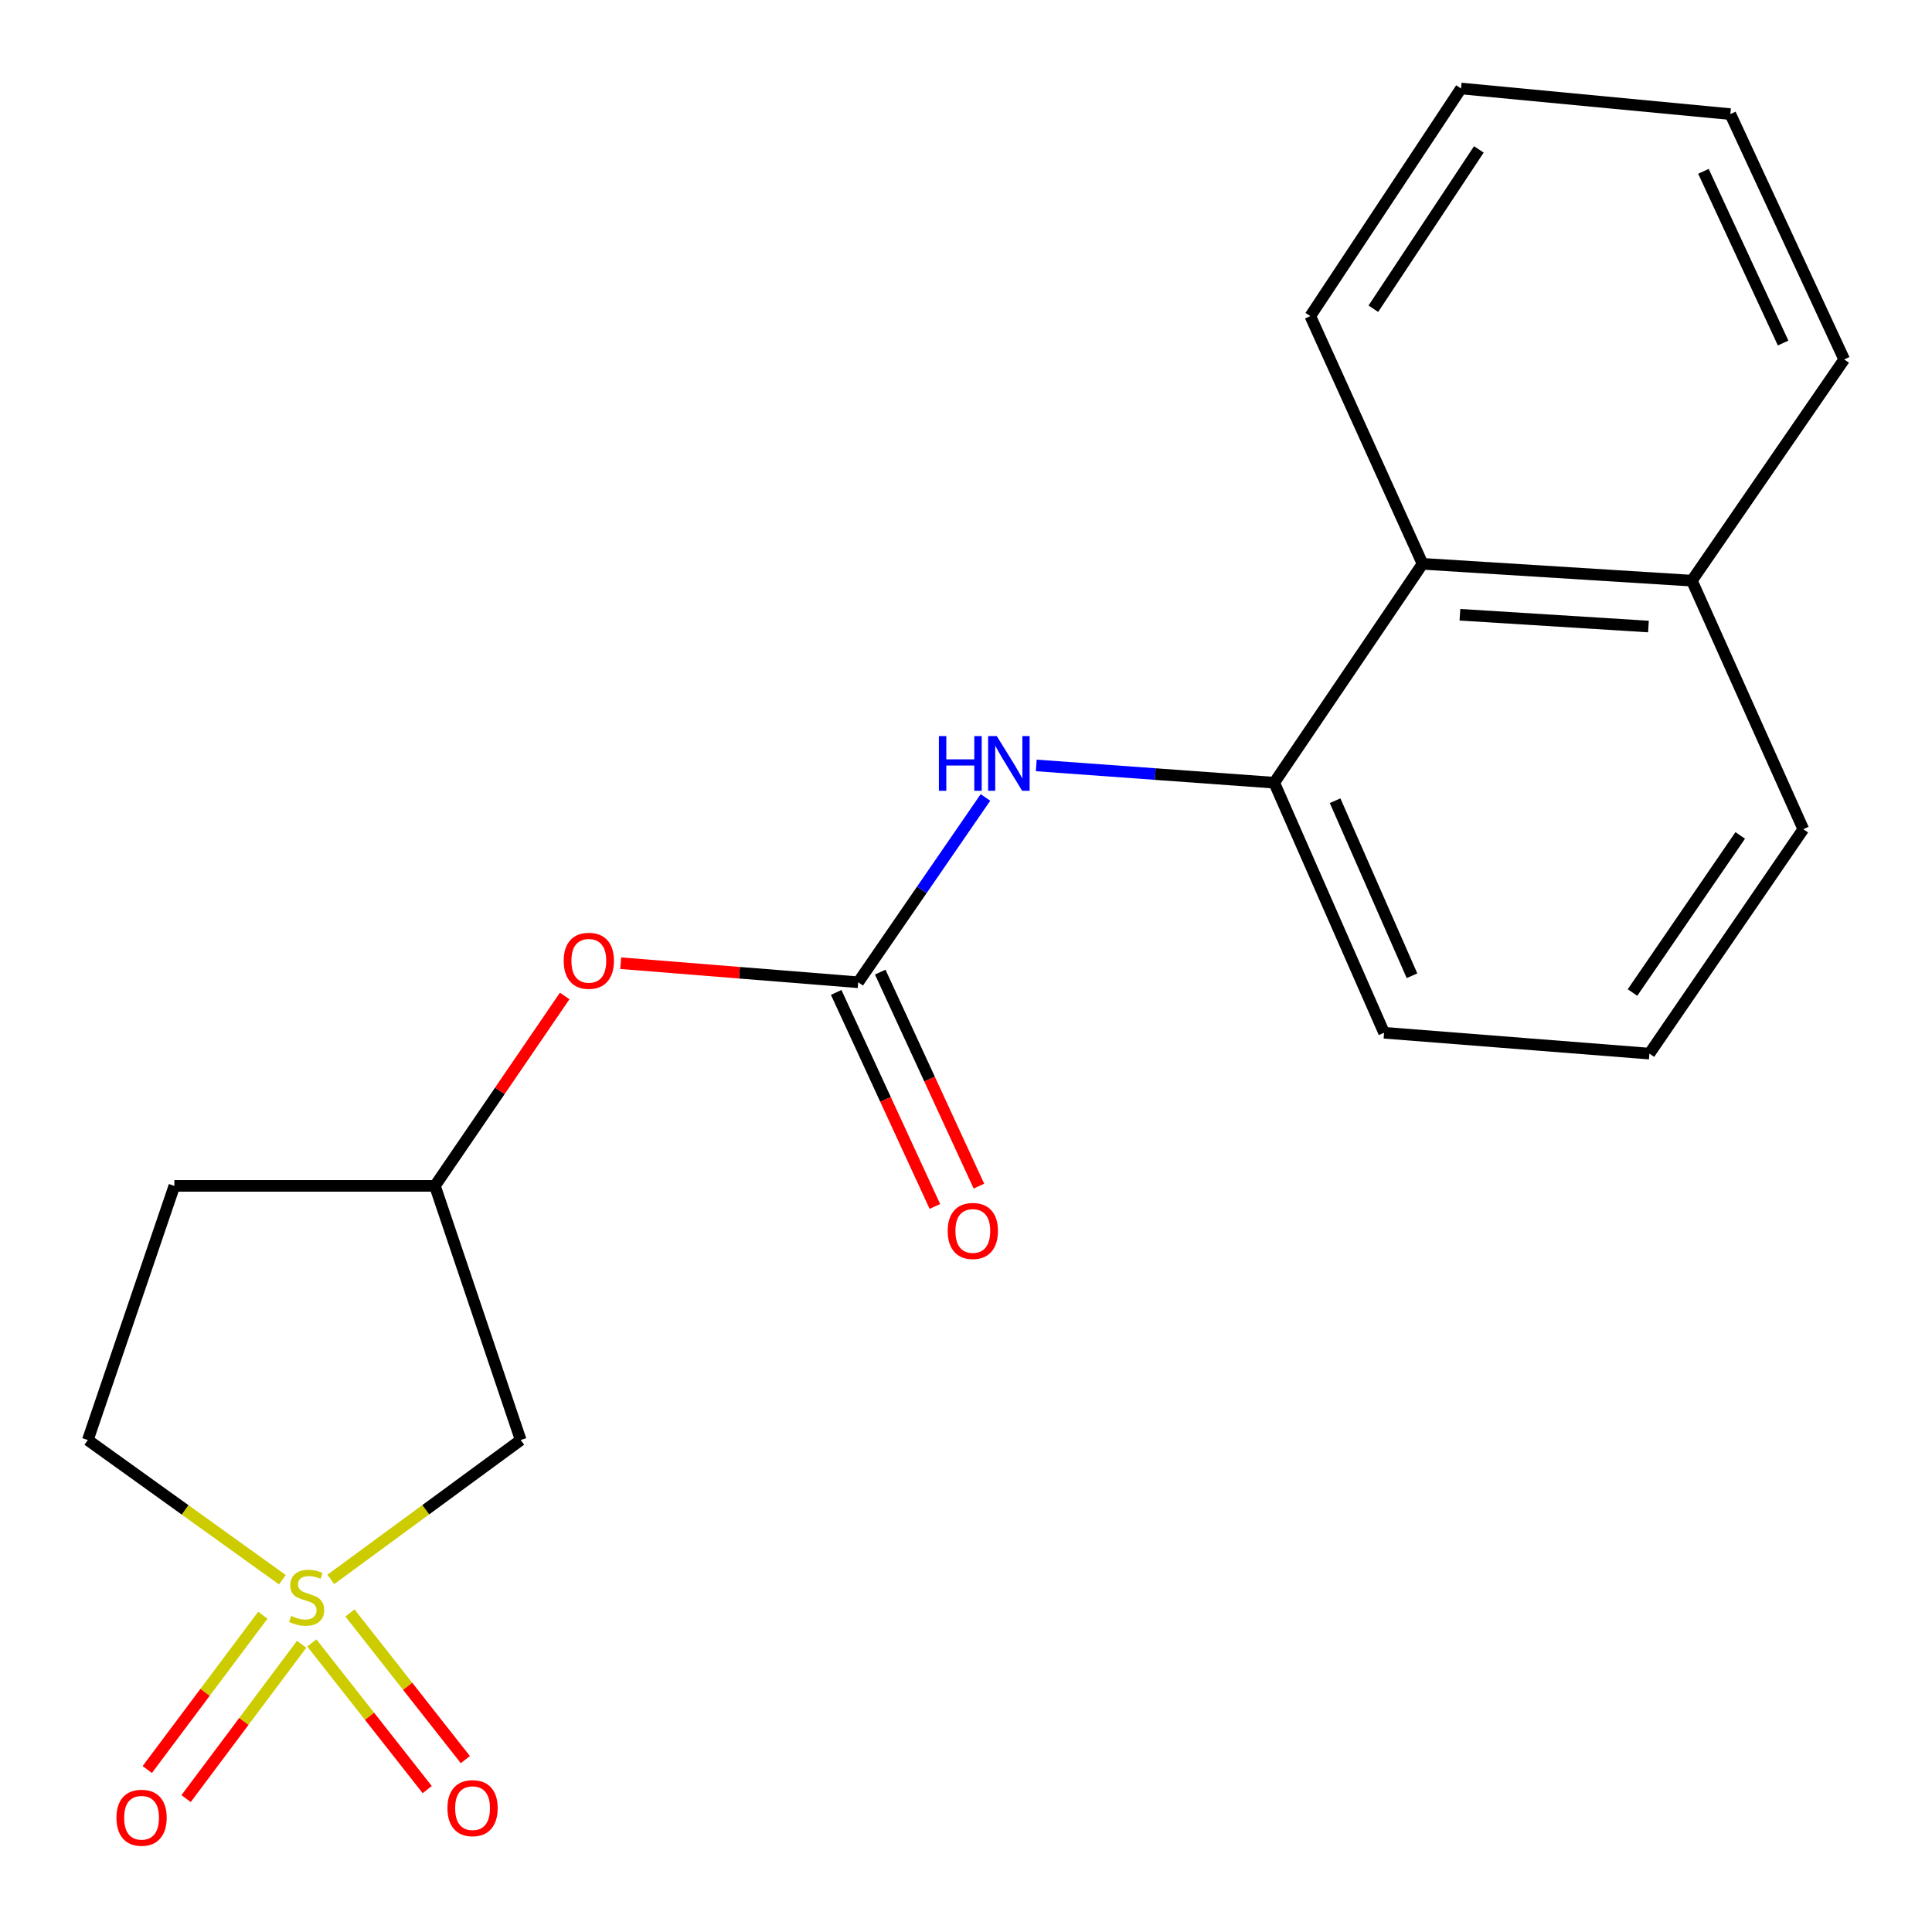<?xml version='1.0' encoding='iso-8859-1'?>
<svg version='1.1' baseProfile='full'
              xmlns='http://www.w3.org/2000/svg'
                      xmlns:rdkit='http://www.rdkit.org/xml'
                      xmlns:xlink='http://www.w3.org/1999/xlink'
                  xml:space='preserve'
width='1000px' height='1000px' viewBox='0 0 1000 1000'>
<!-- END OF HEADER -->
<rect style='opacity:1.0;fill:#FFFFFF;stroke:none' width='1000' height='1000' x='0' y='0'> </rect>
<path class='bond-1' d='M 171.237,817.491 L 220.379,781.425' style='fill:none;fill-rule:evenodd;stroke:#CCCC00;stroke-width:6px;stroke-linecap:butt;stroke-linejoin:miter;stroke-opacity:1' />
<path class='bond-1' d='M 220.379,781.425 L 269.52,745.359' style='fill:none;fill-rule:evenodd;stroke:#000000;stroke-width:6px;stroke-linecap:butt;stroke-linejoin:miter;stroke-opacity:1' />
<path class='bond-4' d='M 161.41,850.389 L 191.272,888.341' style='fill:none;fill-rule:evenodd;stroke:#CCCC00;stroke-width:6px;stroke-linecap:butt;stroke-linejoin:miter;stroke-opacity:1' />
<path class='bond-4' d='M 191.272,888.341 L 221.135,926.292' style='fill:none;fill-rule:evenodd;stroke:#FF0000;stroke-width:6px;stroke-linecap:butt;stroke-linejoin:miter;stroke-opacity:1' />
<path class='bond-4' d='M 181.137,834.867 L 210.999,872.818' style='fill:none;fill-rule:evenodd;stroke:#CCCC00;stroke-width:6px;stroke-linecap:butt;stroke-linejoin:miter;stroke-opacity:1' />
<path class='bond-4' d='M 210.999,872.818 L 240.862,910.769' style='fill:none;fill-rule:evenodd;stroke:#FF0000;stroke-width:6px;stroke-linecap:butt;stroke-linejoin:miter;stroke-opacity:1' />
<path class='bond-5' d='M 136.031,836.038 L 106.129,875.969' style='fill:none;fill-rule:evenodd;stroke:#CCCC00;stroke-width:6px;stroke-linecap:butt;stroke-linejoin:miter;stroke-opacity:1' />
<path class='bond-5' d='M 106.129,875.969 L 76.227,915.9' style='fill:none;fill-rule:evenodd;stroke:#FF0000;stroke-width:6px;stroke-linecap:butt;stroke-linejoin:miter;stroke-opacity:1' />
<path class='bond-5' d='M 156.124,851.084 L 126.222,891.015' style='fill:none;fill-rule:evenodd;stroke:#CCCC00;stroke-width:6px;stroke-linecap:butt;stroke-linejoin:miter;stroke-opacity:1' />
<path class='bond-5' d='M 126.222,891.015 L 96.32,930.947' style='fill:none;fill-rule:evenodd;stroke:#FF0000;stroke-width:6px;stroke-linecap:butt;stroke-linejoin:miter;stroke-opacity:1' />
<path class='bond-8' d='M 146.155,817.655 L 95.805,781.507' style='fill:none;fill-rule:evenodd;stroke:#CCCC00;stroke-width:6px;stroke-linecap:butt;stroke-linejoin:miter;stroke-opacity:1' />
<path class='bond-8' d='M 95.805,781.507 L 45.455,745.359' style='fill:none;fill-rule:evenodd;stroke:#000000;stroke-width:6px;stroke-linecap:butt;stroke-linejoin:miter;stroke-opacity:1' />
<path class='bond-0' d='M 444.203,508.422 L 382.737,503.485' style='fill:none;fill-rule:evenodd;stroke:#000000;stroke-width:6px;stroke-linecap:butt;stroke-linejoin:miter;stroke-opacity:1' />
<path class='bond-0' d='M 382.737,503.485 L 321.271,498.549' style='fill:none;fill-rule:evenodd;stroke:#FF0000;stroke-width:6px;stroke-linecap:butt;stroke-linejoin:miter;stroke-opacity:1' />
<path class='bond-2' d='M 444.203,508.422 L 477.137,460.588' style='fill:none;fill-rule:evenodd;stroke:#000000;stroke-width:6px;stroke-linecap:butt;stroke-linejoin:miter;stroke-opacity:1' />
<path class='bond-2' d='M 477.137,460.588 L 510.071,412.753' style='fill:none;fill-rule:evenodd;stroke:#0000FF;stroke-width:6px;stroke-linecap:butt;stroke-linejoin:miter;stroke-opacity:1' />
<path class='bond-10' d='M 432.806,513.678 L 458.35,569.065' style='fill:none;fill-rule:evenodd;stroke:#000000;stroke-width:6px;stroke-linecap:butt;stroke-linejoin:miter;stroke-opacity:1' />
<path class='bond-10' d='M 458.35,569.065 L 483.893,624.452' style='fill:none;fill-rule:evenodd;stroke:#FF0000;stroke-width:6px;stroke-linecap:butt;stroke-linejoin:miter;stroke-opacity:1' />
<path class='bond-10' d='M 455.601,503.166 L 481.144,558.552' style='fill:none;fill-rule:evenodd;stroke:#000000;stroke-width:6px;stroke-linecap:butt;stroke-linejoin:miter;stroke-opacity:1' />
<path class='bond-10' d='M 481.144,558.552 L 506.688,613.939' style='fill:none;fill-rule:evenodd;stroke:#FF0000;stroke-width:6px;stroke-linecap:butt;stroke-linejoin:miter;stroke-opacity:1' />
<path class='bond-9' d='M 269.52,745.359 L 225.117,613.809' style='fill:none;fill-rule:evenodd;stroke:#000000;stroke-width:6px;stroke-linecap:butt;stroke-linejoin:miter;stroke-opacity:1' />
<path class='bond-3' d='M 536.37,396.185 L 597.954,400.656' style='fill:none;fill-rule:evenodd;stroke:#0000FF;stroke-width:6px;stroke-linecap:butt;stroke-linejoin:miter;stroke-opacity:1' />
<path class='bond-3' d='M 597.954,400.656 L 659.539,405.126' style='fill:none;fill-rule:evenodd;stroke:#000000;stroke-width:6px;stroke-linecap:butt;stroke-linejoin:miter;stroke-opacity:1' />
<path class='bond-6' d='M 659.539,405.126 L 736.31,291.832' style='fill:none;fill-rule:evenodd;stroke:#000000;stroke-width:6px;stroke-linecap:butt;stroke-linejoin:miter;stroke-opacity:1' />
<path class='bond-13' d='M 659.539,405.126 L 716.395,534.556' style='fill:none;fill-rule:evenodd;stroke:#000000;stroke-width:6px;stroke-linecap:butt;stroke-linejoin:miter;stroke-opacity:1' />
<path class='bond-13' d='M 691.05,414.445 L 730.849,505.046' style='fill:none;fill-rule:evenodd;stroke:#000000;stroke-width:6px;stroke-linecap:butt;stroke-linejoin:miter;stroke-opacity:1' />
<path class='bond-12' d='M 736.31,291.832 L 875.711,300.548' style='fill:none;fill-rule:evenodd;stroke:#000000;stroke-width:6px;stroke-linecap:butt;stroke-linejoin:miter;stroke-opacity:1' />
<path class='bond-12' d='M 755.653,318.192 L 853.234,324.294' style='fill:none;fill-rule:evenodd;stroke:#000000;stroke-width:6px;stroke-linecap:butt;stroke-linejoin:miter;stroke-opacity:1' />
<path class='bond-15' d='M 736.31,291.832 L 678.212,163.615' style='fill:none;fill-rule:evenodd;stroke:#000000;stroke-width:6px;stroke-linecap:butt;stroke-linejoin:miter;stroke-opacity:1' />
<path class='bond-7' d='M 292.278,515.514 L 258.697,564.662' style='fill:none;fill-rule:evenodd;stroke:#FF0000;stroke-width:6px;stroke-linecap:butt;stroke-linejoin:miter;stroke-opacity:1' />
<path class='bond-7' d='M 258.697,564.662 L 225.117,613.809' style='fill:none;fill-rule:evenodd;stroke:#000000;stroke-width:6px;stroke-linecap:butt;stroke-linejoin:miter;stroke-opacity:1' />
<path class='bond-11' d='M 45.455,745.359 L 90.248,613.809' style='fill:none;fill-rule:evenodd;stroke:#000000;stroke-width:6px;stroke-linecap:butt;stroke-linejoin:miter;stroke-opacity:1' />
<path class='bond-20' d='M 225.117,613.809 L 90.248,613.809' style='fill:none;fill-rule:evenodd;stroke:#000000;stroke-width:6px;stroke-linecap:butt;stroke-linejoin:miter;stroke-opacity:1' />
<path class='bond-17' d='M 875.711,300.548 L 954.545,186.04' style='fill:none;fill-rule:evenodd;stroke:#000000;stroke-width:6px;stroke-linecap:butt;stroke-linejoin:miter;stroke-opacity:1' />
<path class='bond-21' d='M 875.711,300.548 L 933.39,429.183' style='fill:none;fill-rule:evenodd;stroke:#000000;stroke-width:6px;stroke-linecap:butt;stroke-linejoin:miter;stroke-opacity:1' />
<path class='bond-14' d='M 716.395,534.556 L 853.732,545.35' style='fill:none;fill-rule:evenodd;stroke:#000000;stroke-width:6px;stroke-linecap:butt;stroke-linejoin:miter;stroke-opacity:1' />
<path class='bond-16' d='M 853.732,545.35 L 933.39,429.183' style='fill:none;fill-rule:evenodd;stroke:#000000;stroke-width:6px;stroke-linecap:butt;stroke-linejoin:miter;stroke-opacity:1' />
<path class='bond-16' d='M 844.978,513.729 L 900.739,432.412' style='fill:none;fill-rule:evenodd;stroke:#000000;stroke-width:6px;stroke-linecap:butt;stroke-linejoin:miter;stroke-opacity:1' />
<path class='bond-18' d='M 678.212,163.615 L 756.224,45.802' style='fill:none;fill-rule:evenodd;stroke:#000000;stroke-width:6px;stroke-linecap:butt;stroke-linejoin:miter;stroke-opacity:1' />
<path class='bond-18' d='M 710.843,159.802 L 765.452,77.333' style='fill:none;fill-rule:evenodd;stroke:#000000;stroke-width:6px;stroke-linecap:butt;stroke-linejoin:miter;stroke-opacity:1' />
<path class='bond-22' d='M 954.545,186.04 L 895.625,59.064' style='fill:none;fill-rule:evenodd;stroke:#000000;stroke-width:6px;stroke-linecap:butt;stroke-linejoin:miter;stroke-opacity:1' />
<path class='bond-22' d='M 922.937,177.559 L 881.693,88.677' style='fill:none;fill-rule:evenodd;stroke:#000000;stroke-width:6px;stroke-linecap:butt;stroke-linejoin:miter;stroke-opacity:1' />
<path class='bond-19' d='M 756.224,45.802 L 895.625,59.064' style='fill:none;fill-rule:evenodd;stroke:#000000;stroke-width:6px;stroke-linecap:butt;stroke-linejoin:miter;stroke-opacity:1' />
<path  class='atom-0' d='M 150.721 836.396
Q 151.041 836.516, 152.361 837.076
Q 153.681 837.636, 155.121 837.996
Q 156.601 838.316, 158.041 838.316
Q 160.721 838.316, 162.281 837.036
Q 163.841 835.716, 163.841 833.436
Q 163.841 831.876, 163.041 830.916
Q 162.281 829.956, 161.081 829.436
Q 159.881 828.916, 157.881 828.316
Q 155.361 827.556, 153.841 826.836
Q 152.361 826.116, 151.281 824.596
Q 150.241 823.076, 150.241 820.516
Q 150.241 816.956, 152.641 814.756
Q 155.081 812.556, 159.881 812.556
Q 163.161 812.556, 166.881 814.116
L 165.961 817.196
Q 162.561 815.796, 160.001 815.796
Q 157.241 815.796, 155.721 816.956
Q 154.201 818.076, 154.241 820.036
Q 154.241 821.556, 155.001 822.476
Q 155.801 823.396, 156.921 823.916
Q 158.081 824.436, 160.001 825.036
Q 162.561 825.836, 164.081 826.636
Q 165.601 827.436, 166.681 829.076
Q 167.801 830.676, 167.801 833.436
Q 167.801 837.356, 165.161 839.476
Q 162.561 841.556, 158.201 841.556
Q 155.681 841.556, 153.761 840.996
Q 151.881 840.476, 149.641 839.556
L 150.721 836.396
' fill='#CCCC00'/>
<path  class='atom-3' d='M 485.968 380.995
L 489.808 380.995
L 489.808 393.035
L 504.288 393.035
L 504.288 380.995
L 508.128 380.995
L 508.128 409.315
L 504.288 409.315
L 504.288 396.235
L 489.808 396.235
L 489.808 409.315
L 485.968 409.315
L 485.968 380.995
' fill='#0000FF'/>
<path  class='atom-3' d='M 515.928 380.995
L 525.208 395.995
Q 526.128 397.475, 527.608 400.155
Q 529.088 402.835, 529.168 402.995
L 529.168 380.995
L 532.928 380.995
L 532.928 409.315
L 529.048 409.315
L 519.088 392.915
Q 517.928 390.995, 516.688 388.795
Q 515.488 386.595, 515.128 385.915
L 515.128 409.315
L 511.448 409.315
L 511.448 380.995
L 515.928 380.995
' fill='#0000FF'/>
<path  class='atom-5' d='M 231.599 935.895
Q 231.599 929.095, 234.959 925.295
Q 238.319 921.495, 244.599 921.495
Q 250.879 921.495, 254.239 925.295
Q 257.599 929.095, 257.599 935.895
Q 257.599 942.775, 254.199 946.695
Q 250.799 950.575, 244.599 950.575
Q 238.359 950.575, 234.959 946.695
Q 231.599 942.815, 231.599 935.895
M 244.599 947.375
Q 248.919 947.375, 251.239 944.495
Q 253.599 941.575, 253.599 935.895
Q 253.599 930.335, 251.239 927.535
Q 248.919 924.695, 244.599 924.695
Q 240.279 924.695, 237.919 927.495
Q 235.599 930.295, 235.599 935.895
Q 235.599 941.615, 237.919 944.495
Q 240.279 947.375, 244.599 947.375
' fill='#FF0000'/>
<path  class='atom-6' d='M 60.276 940.86
Q 60.276 934.06, 63.636 930.26
Q 66.996 926.46, 73.276 926.46
Q 79.556 926.46, 82.916 930.26
Q 86.276 934.06, 86.276 940.86
Q 86.276 947.74, 82.876 951.66
Q 79.476 955.54, 73.276 955.54
Q 67.036 955.54, 63.636 951.66
Q 60.276 947.78, 60.276 940.86
M 73.276 952.34
Q 77.596 952.34, 79.916 949.46
Q 82.276 946.54, 82.276 940.86
Q 82.276 935.3, 79.916 932.5
Q 77.596 929.66, 73.276 929.66
Q 68.956 929.66, 66.596 932.46
Q 64.276 935.26, 64.276 940.86
Q 64.276 946.58, 66.596 949.46
Q 68.956 952.34, 73.276 952.34
' fill='#FF0000'/>
<path  class='atom-8' d='M 291.774 497.304
Q 291.774 490.504, 295.134 486.704
Q 298.494 482.904, 304.774 482.904
Q 311.054 482.904, 314.414 486.704
Q 317.774 490.504, 317.774 497.304
Q 317.774 504.184, 314.374 508.104
Q 310.974 511.984, 304.774 511.984
Q 298.534 511.984, 295.134 508.104
Q 291.774 504.224, 291.774 497.304
M 304.774 508.784
Q 309.094 508.784, 311.414 505.904
Q 313.774 502.984, 313.774 497.304
Q 313.774 491.744, 311.414 488.944
Q 309.094 486.104, 304.774 486.104
Q 300.454 486.104, 298.094 488.904
Q 295.774 491.704, 295.774 497.304
Q 295.774 503.024, 298.094 505.904
Q 300.454 508.784, 304.774 508.784
' fill='#FF0000'/>
<path  class='atom-11' d='M 490.528 637.137
Q 490.528 630.337, 493.888 626.537
Q 497.248 622.737, 503.528 622.737
Q 509.808 622.737, 513.168 626.537
Q 516.528 630.337, 516.528 637.137
Q 516.528 644.017, 513.128 647.937
Q 509.728 651.817, 503.528 651.817
Q 497.288 651.817, 493.888 647.937
Q 490.528 644.057, 490.528 637.137
M 503.528 648.617
Q 507.848 648.617, 510.168 645.737
Q 512.528 642.817, 512.528 637.137
Q 512.528 631.577, 510.168 628.777
Q 507.848 625.937, 503.528 625.937
Q 499.208 625.937, 496.848 628.737
Q 494.528 631.537, 494.528 637.137
Q 494.528 642.857, 496.848 645.737
Q 499.208 648.617, 503.528 648.617
' fill='#FF0000'/>
</svg>
